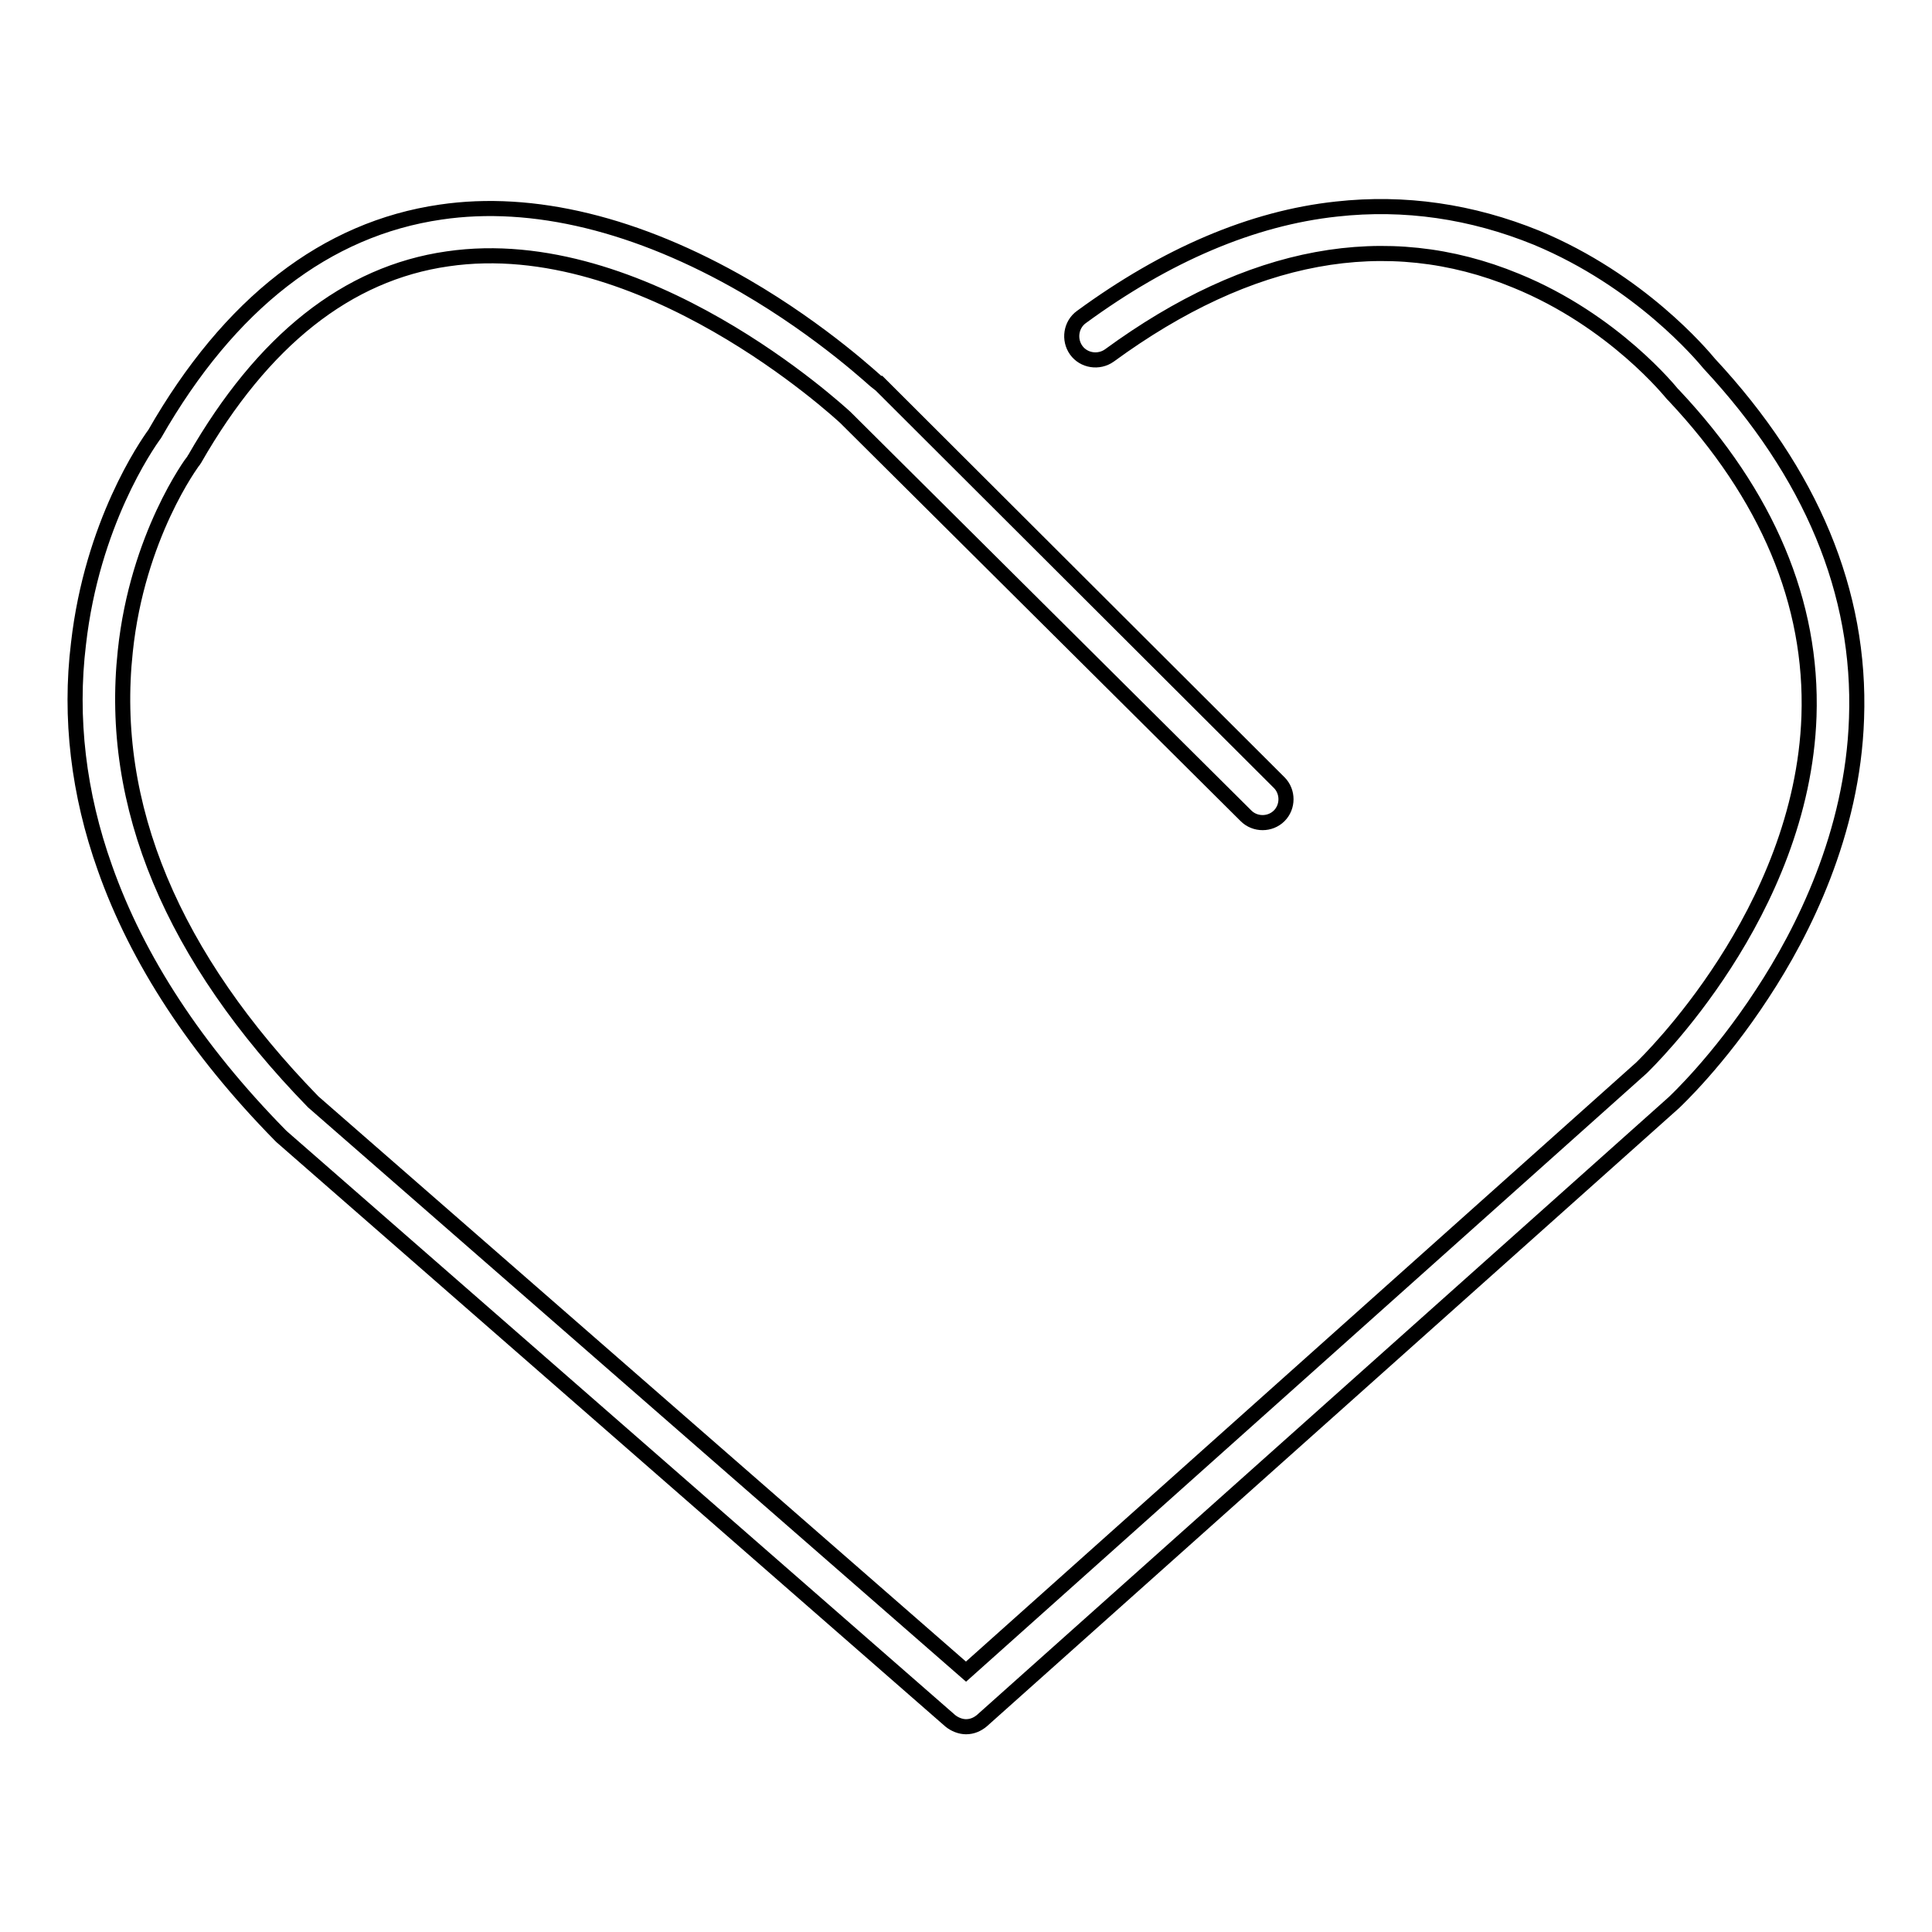 <?xml version="1.0" encoding="utf-8"?>
<!-- Svg Vector Icons : http://www.onlinewebfonts.com/icon -->
<!DOCTYPE svg PUBLIC "-//W3C//DTD SVG 1.1//EN" "http://www.w3.org/Graphics/SVG/1.1/DTD/svg11.dtd">
<svg version="1.1" xmlns="http://www.w3.org/2000/svg" xmlns:xlink="http://www.w3.org/1999/xlink" x="0px" y="0px" viewBox="0 0 256 256" enable-background="new 0 0 256 256" xml:space="preserve">
<g> <path stroke-width="2" fill-opacity="0" stroke="#000000"  d="M128,228.8c-0.7,0-1.5-0.3-2.1-0.8l-88.6-77.4c-0.1-0.1-0.1-0.1-0.2-0.2C26,139.1,18.2,127.2,13.9,115 c-3.5-9.8-4.7-19.9-3.5-29.7c1.8-15.9,9-26.3,10.1-27.8c9.9-17.3,22.7-27.2,37.9-29.4c12.2-1.8,26.1,1.6,40.3,9.8 c10.5,6.1,17.4,12.7,17.7,12.9c0,0,0,0,0.1,0l53,52.9c1.2,1.2,1.2,3.2,0,4.4c-1.2,1.2-3.2,1.2-4.4,0L112,55.3 c-0.9-0.8-26.8-24.8-52.7-21C46,36.2,34.8,45.1,25.8,60.8c-0.1,0.1-0.1,0.2-0.2,0.3c-0.1,0.1-7.4,9.9-9,25.2 c-2.2,20.4,6.2,40.5,24.9,59.7l86.5,75.5l89.5-80c0.7-0.7,21.3-20.5,22.2-46.6c0.5-15-5.5-29.3-17.9-42.5c-0.1-0.1-0.1-0.1-0.2-0.2 c-0.1-0.1-7.7-9.7-20.7-15c-17.2-7.1-35.3-3.7-53.9,9.9c-1.4,1-3.4,0.7-4.4-0.7c-1-1.4-0.7-3.4,0.7-4.4 c11.2-8.2,22.6-13.1,33.8-14.3c9-1,17.9,0.3,26.5,3.8c13.7,5.7,21.9,15.5,22.9,16.7c13.5,14.5,20.1,30.3,19.5,47 c-0.5,15.2-7.1,28.3-12.5,36.5c-5.8,8.9-11.5,14.2-11.7,14.4c0,0,0,0,0,0L130.1,228C129.5,228.5,128.8,228.8,128,228.8z"/></g>
</svg>